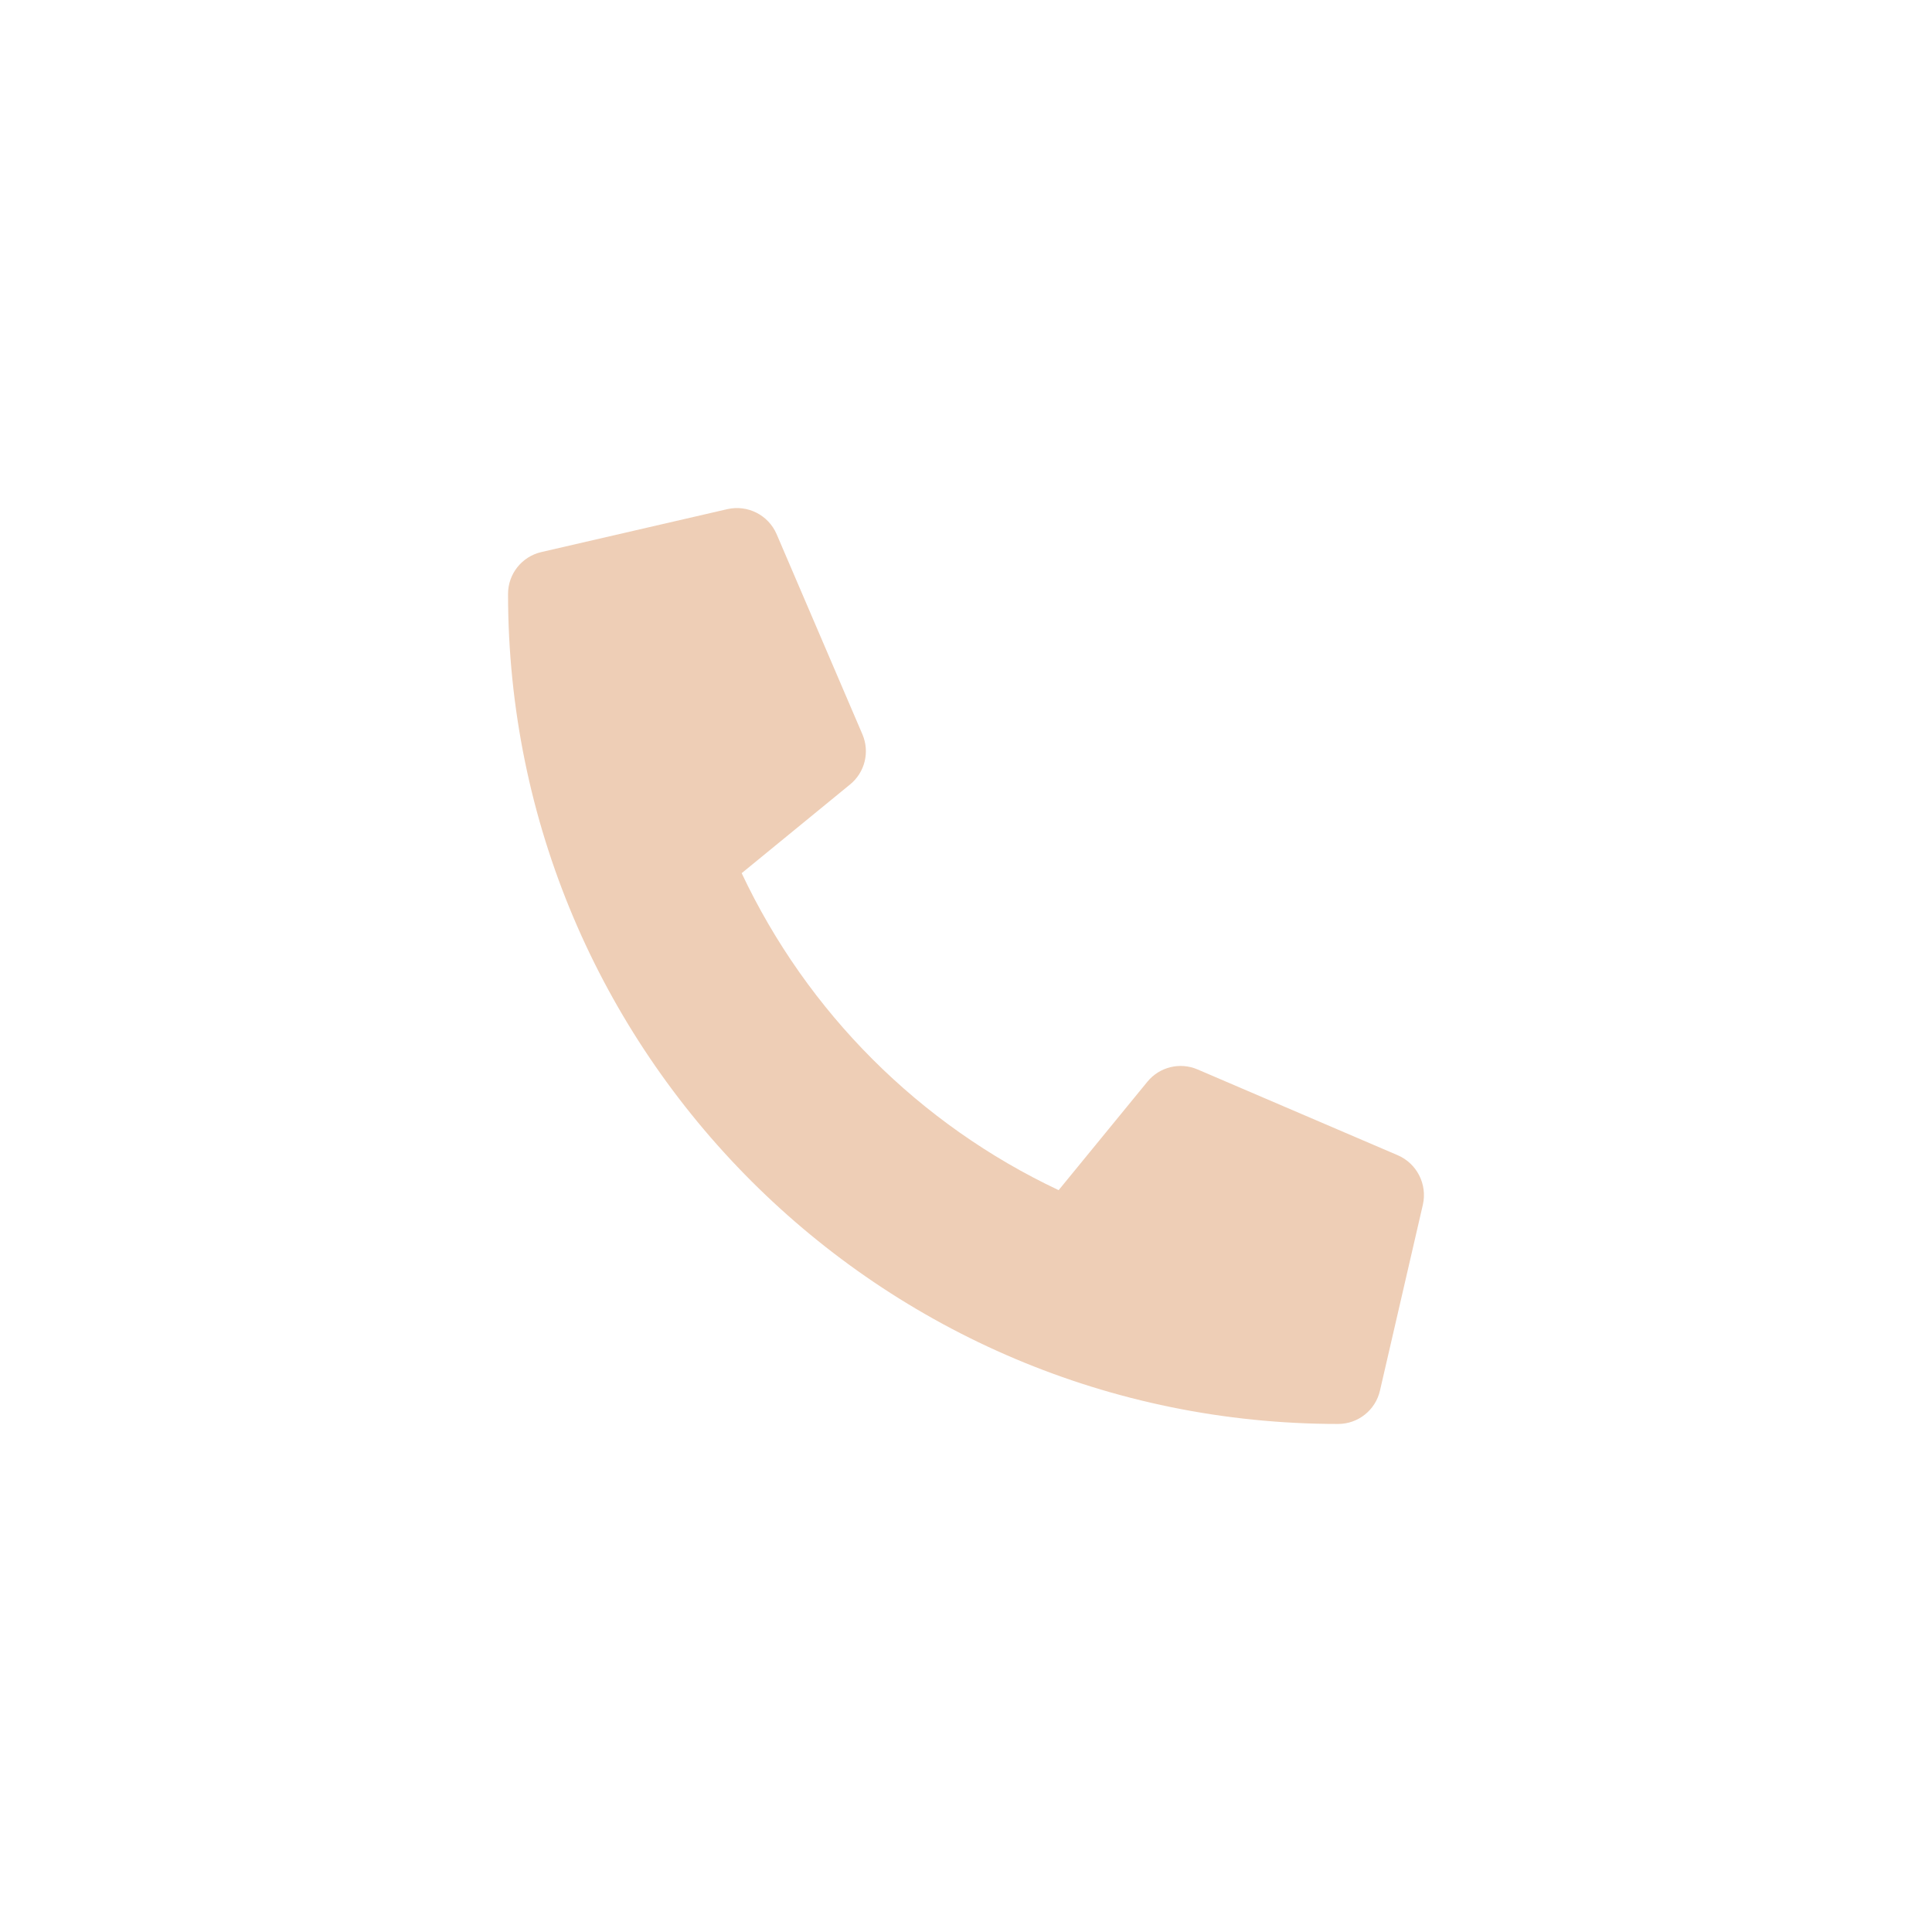 <svg xml:space="preserve" viewBox="0 0 1080 1080" height="1080" width="1080" version="1.1" xmlns:xlink="http://www.w3.org/1999/xlink" xmlns="http://www.w3.org/2000/svg">
<desc>Created with Fabric.js 5.2.4</desc>
<defs>
</defs>
<rect fill="transparent" height="100%" width="100%" y="0" x="0"></rect>
<g id="065f8d58-367c-4c73-96e7-8c4638786817" transform="matrix(1 0 0 1 540 540)">
<rect height="1080" width="1080" ry="0" rx="0" y="-540" x="-540" style="stroke: none; stroke-width: 1; stroke-dasharray: none; stroke-linecap: butt; stroke-dashoffset: 0; stroke-linejoin: miter; stroke-miterlimit: 4; fill: rgb(255,255,255); fill-rule: nonzero; opacity: 1; visibility: hidden;"></rect>
</g>
<g id="cebeb216-5b21-4676-9806-61accc6714f7" transform="matrix(1 0 0 1 540 540)">
</g>
<g id="e2d7e2ec-06dc-4bd5-ab48-1ff4443d72bf" transform="matrix(1 0 0 1 540 540)">
<path stroke-linecap="round" d="M 497.39 361.8 L 385.39 313.8 C 375.561 309.611 364.147 312.424 357.39 320.7 L 307.79 381.3 C 229.947 344.598 167.302 281.953 130.6 204.11 L 191.2 154.51 C 199.494 147.764 202.31 136.337 198.1 126.51 L 150.1 14.51 C 145.461 3.874 133.915 -1.962 122.6 0.61 L 18.6 24.61 C 7.71 27.125 -0.003 36.824 0 48 C 0 304.5 207.9 512 464 512 C 475.18 512.007 484.884 504.294 487.4 493.4 L 511.4 389.4 C 513.955 378.03 508.076 366.448 497.39 361.8 z" transform="translate(-256, -256)" style="stroke: rgb(0,0,0); stroke-width: 0; stroke-dasharray: none; stroke-linecap: butt; stroke-dashoffset: 0; stroke-linejoin: miter; stroke-miterlimit: 4; fill: rgb(238,206,182); fill-rule: nonzero; opacity: 1;"></path>
</g>
<g transform="matrix(NaN NaN NaN NaN 0 0)">
<g style="">
</g>
</g>
</svg>